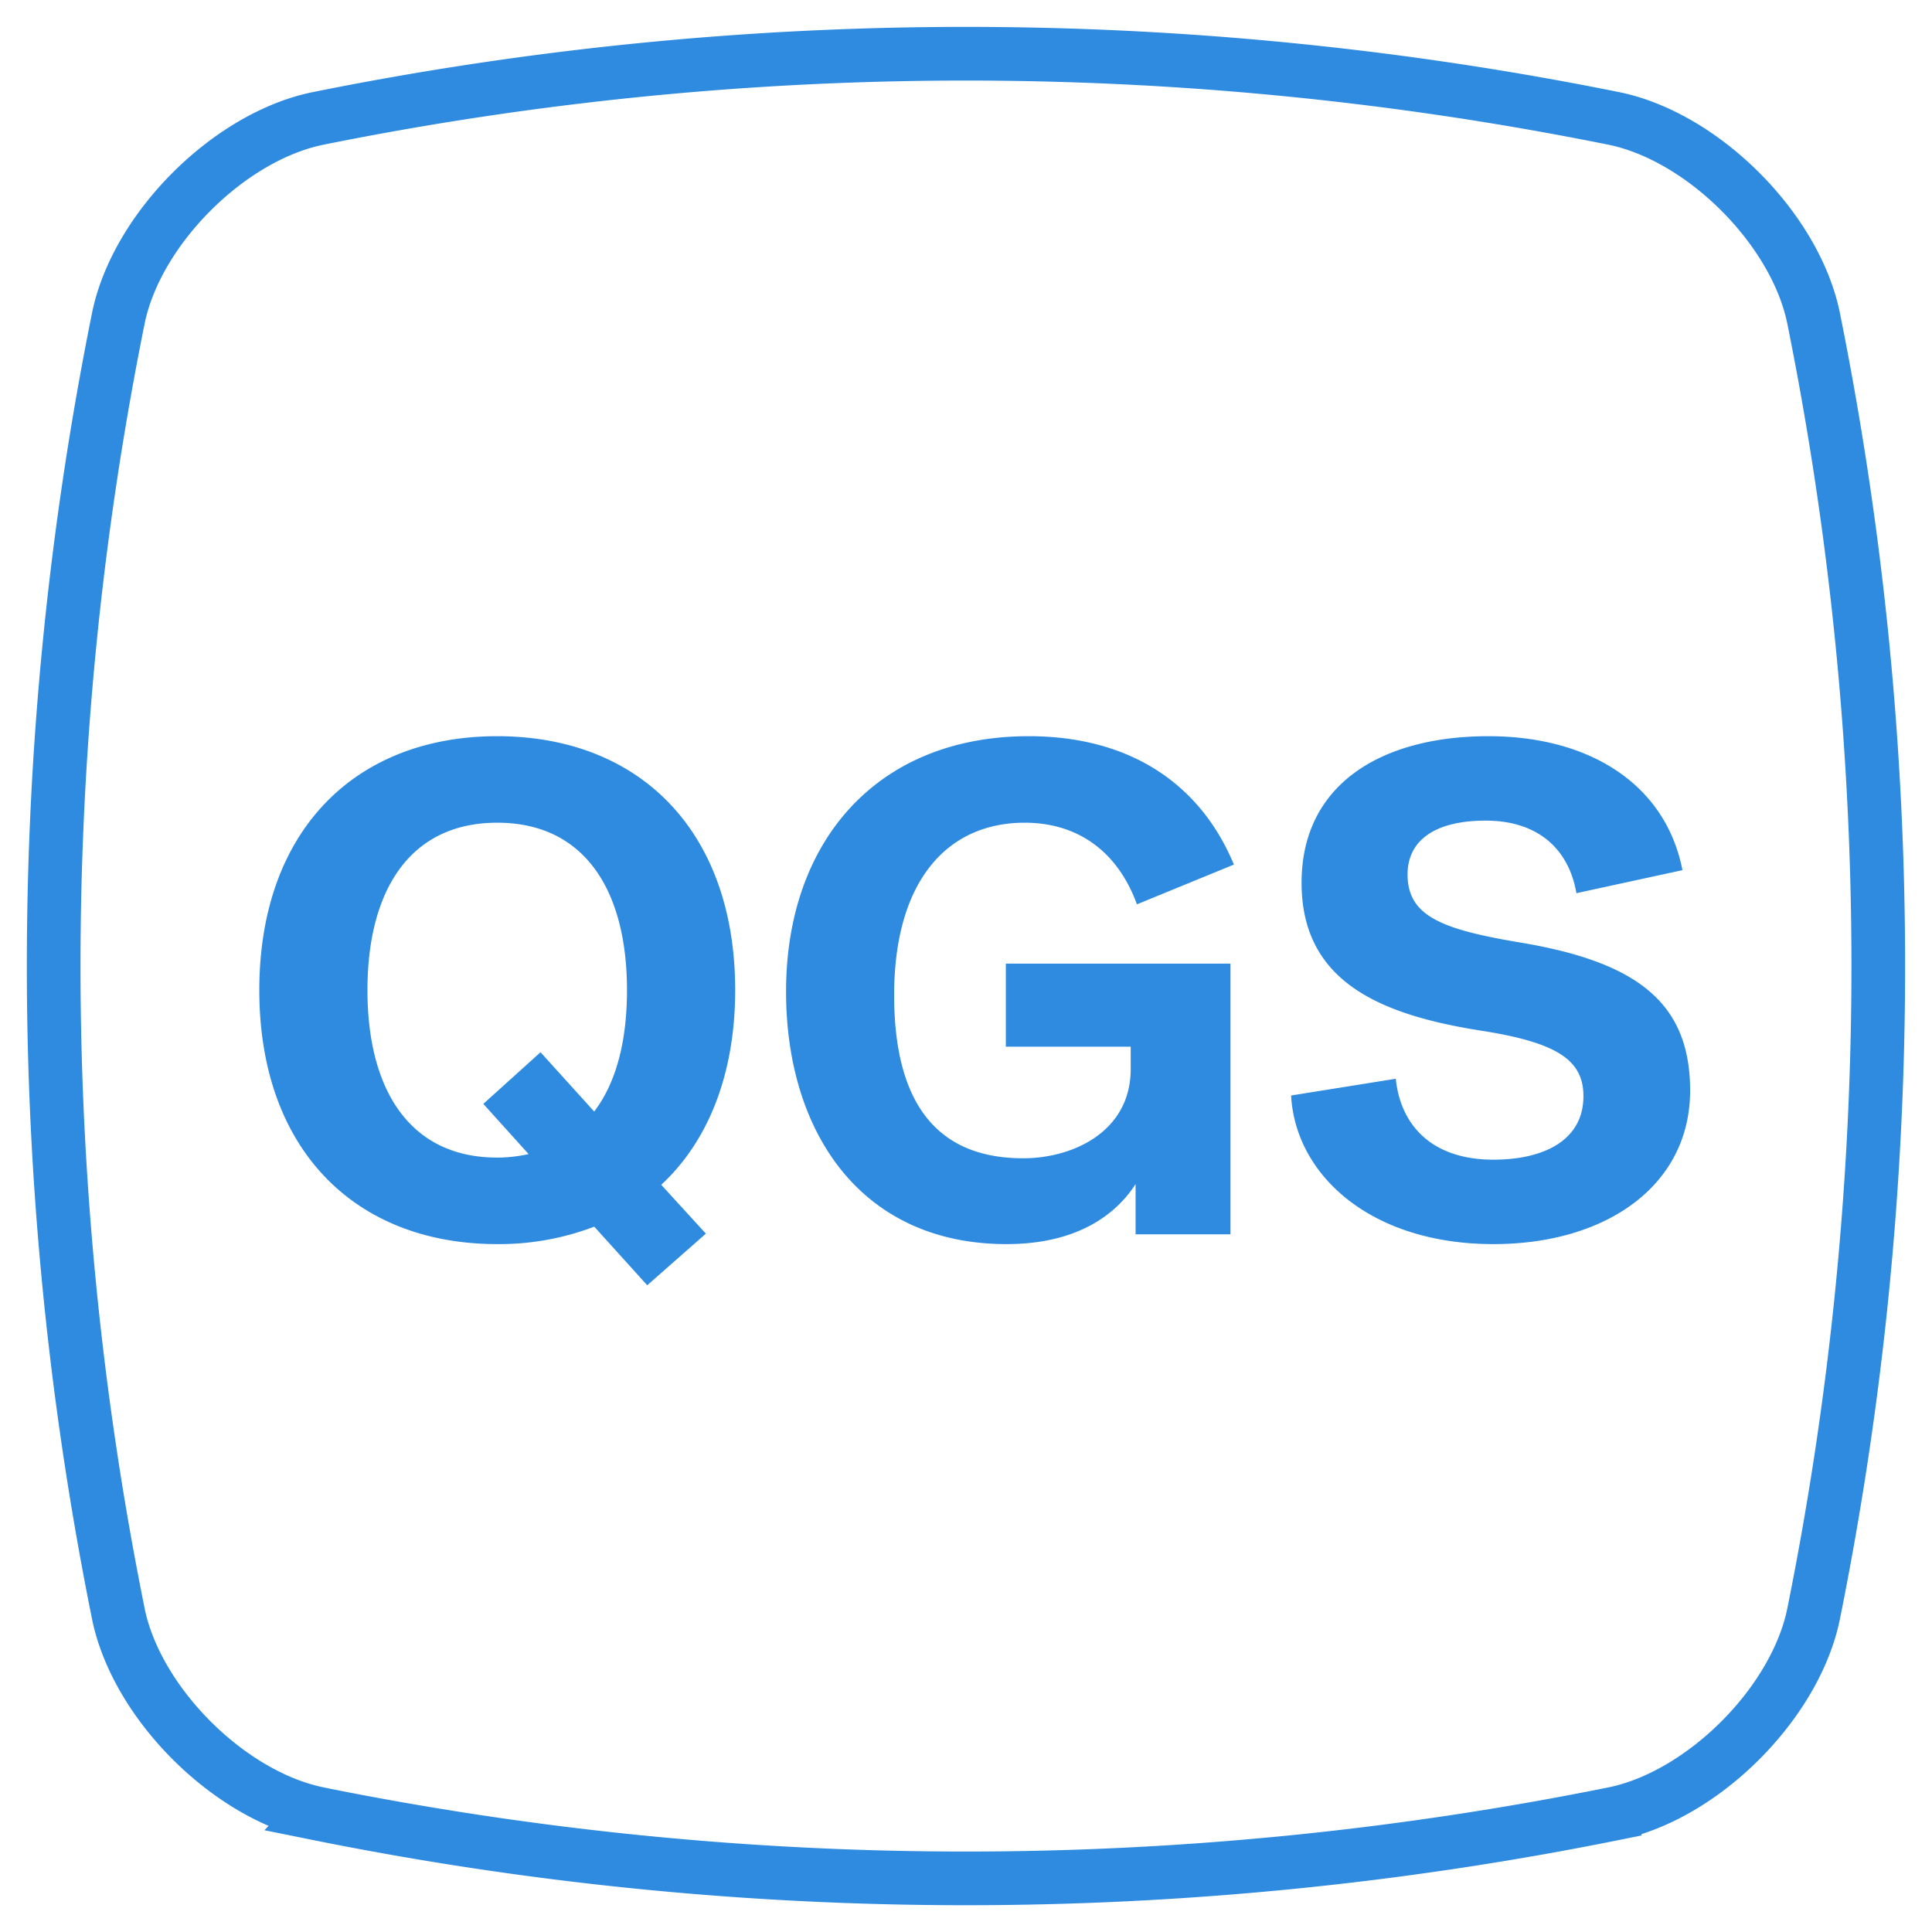 <svg viewBox="0 0 36 36" xmlns="http://www.w3.org/2000/svg"><g fill="none" fill-rule="evenodd"><path d="M5.911 33.791c-1.652-.347-3.355-2.05-3.702-3.702a61.053 61.053 0 010-24.178C2.556 4.26 4.259 2.556 5.91 2.21a61.053 61.053 0 0124.178 0c1.652.347 3.355 2.05 3.702 3.702a61.053 61.053 0 010 24.178c-.347 1.652-2.05 3.355-3.702 3.702a61.053 61.053 0 01-24.178 0z" stroke="#2E8BE0"/><path d="M12.06 23.949l-.987-1.092a4.97 4.97 0 01-1.808.325c-2.665 0-4.433-1.781-4.433-4.732 0-2.951 1.769-4.732 4.433-4.732 2.665 0 4.434 1.781 4.434 4.732 0 1.573-.508 2.821-1.378 3.627l.832.91-1.093.962zM6.847 18.45c0 1.846.78 3.12 2.418 3.12.209 0 .404-.026.585-.065l-.844-.936 1.066-.962 1 1.105c.416-.546.611-1.326.611-2.262 0-1.846-.78-3.12-2.418-3.12-1.637 0-2.418 1.274-2.418 3.12zm11.895 1.053v-1.547h4.186V23H21.16v-.936c-.403.624-1.158 1.118-2.405 1.118-2.717 0-4.108-2.093-4.108-4.706 0-2.795 1.69-4.758 4.523-4.758 1.82 0 3.172.832 3.822 2.392l-1.807.741c-.35-.962-1.079-1.521-2.092-1.521-1.457 0-2.432 1.105-2.432 3.211 0 2.028.806 3.042 2.405 3.042.924 0 2.003-.494 2.003-1.664v-.416h-2.327zm7.486-3.211c0 .78.637 1.027 2.12 1.274 2.157.364 3.145 1.118 3.145 2.756 0 1.755-1.546 2.86-3.665 2.86-2.302 0-3.692-1.3-3.77-2.769l1.95-.312c.09.871.676 1.508 1.82 1.508.923 0 1.677-.351 1.677-1.183 0-.676-.494-1.001-1.912-1.222-1.897-.299-3.34-.923-3.34-2.756 0-1.82 1.468-2.73 3.483-2.73 1.885 0 3.302.897 3.614 2.496l-1.976.429c-.143-.832-.727-1.352-1.69-1.352-.975 0-1.456.39-1.456 1.001z" fill="#2E8BE0"/></g></svg>